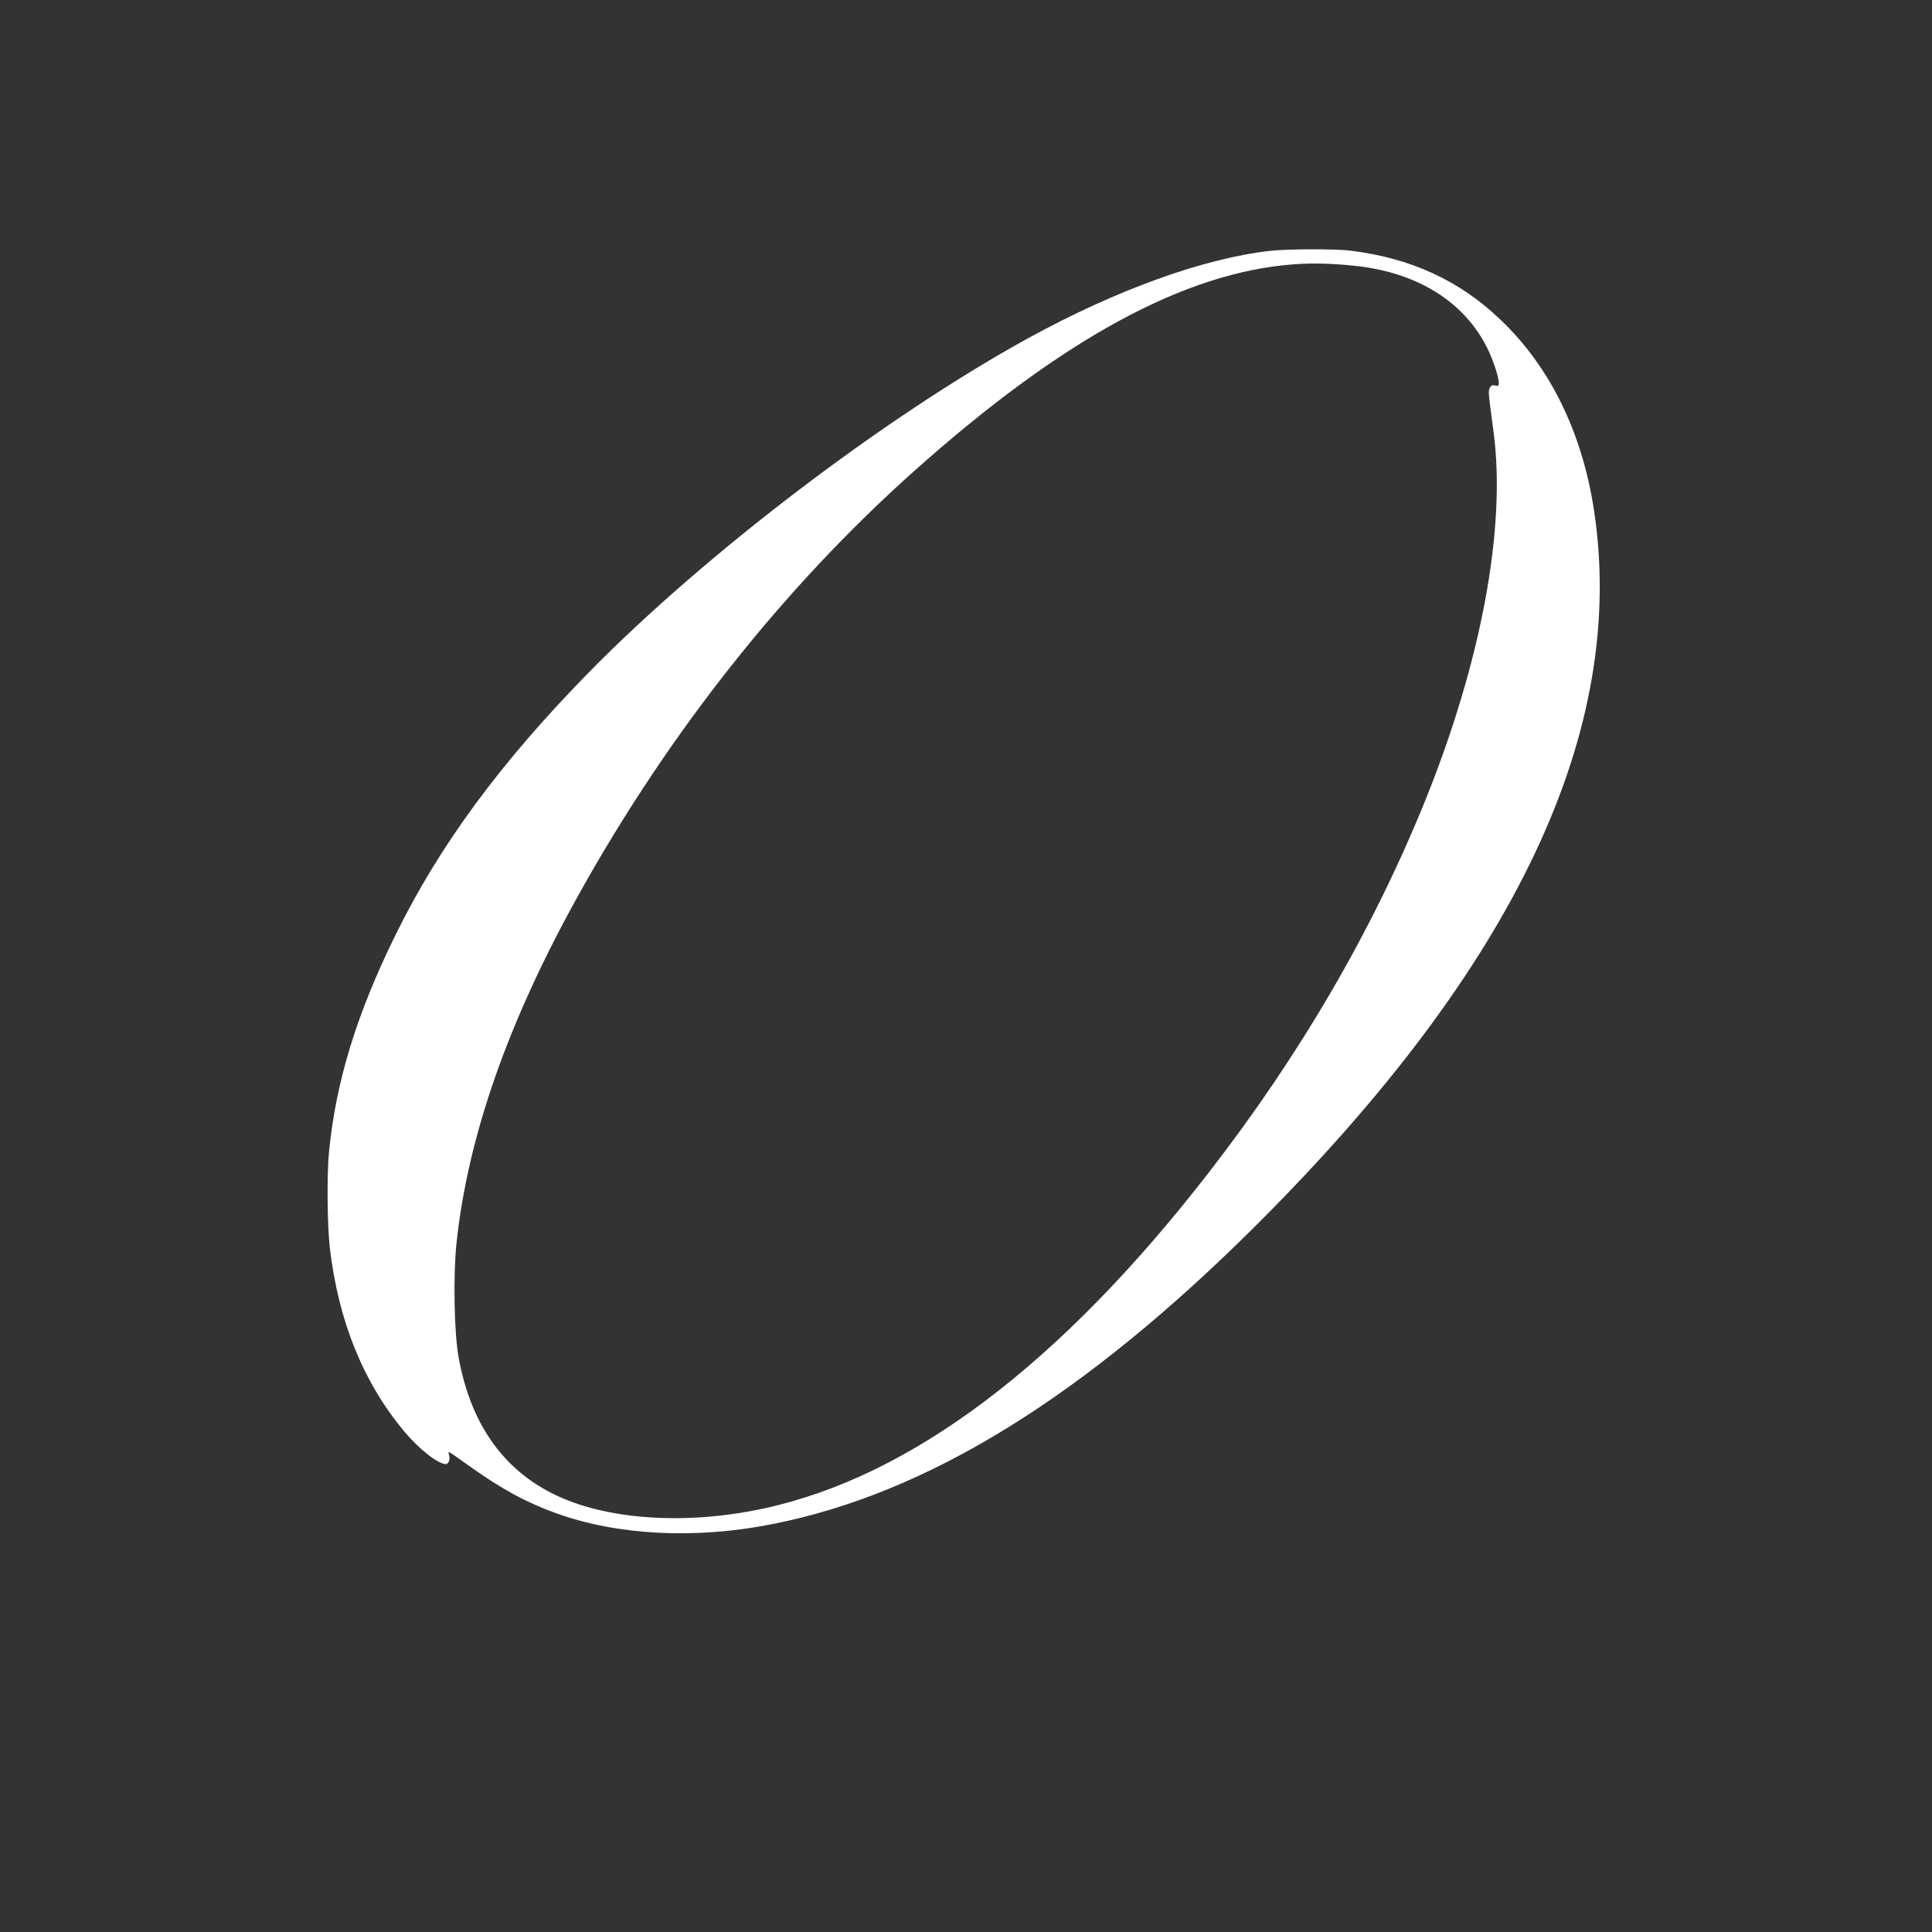 <?xml version="1.0" standalone="no"?>
<!DOCTYPE svg PUBLIC "-//W3C//DTD SVG 20010904//EN"
 "http://www.w3.org/TR/2001/REC-SVG-20010904/DTD/svg10.dtd">
<svg version="1.0" xmlns="http://www.w3.org/2000/svg"
 width="1280pt" height="1280pt" viewBox="0 0 1280 1280"
 preserveAspectRatio="xMidYMid meet">
<rect x="0" y="0" width="1280" height="1280" fill="#333333" stroke="none"/>
<g transform="translate(0,1280) scale(0.1,-0.1)"
fill="#ffffff" stroke="none">
<path d="M8415 11138 c-439 -49 -1018 -258 -1600 -577 -946 -519 -2141 -1428
-2915 -2217 -584 -596 -988 -1144 -1280 -1739 -257 -522 -394 -969 -440 -1434
-15 -152 -12 -486 5 -636 56 -484 220 -890 491 -1216 99 -119 226 -219 278
-219 18 0 30 33 21 60 -3 11 -4 20 0 20 3 0 61 -40 129 -89 217 -155 377 -243
579 -316 407 -147 917 -174 1427 -74 1031 201 2073 844 3220 1989 1716 1713
2453 3277 2230 4734 -79 513 -291 946 -619 1258 -270 259 -594 408 -991 457
-100 13 -421 12 -535 -1z m560 -99 c413 -43 724 -236 878 -544 38 -76 77 -193
77 -231 0 -21 -4 -23 -24 -18 -18 4 -27 1 -35 -15 -12 -21 -11 -30 24 -291 85
-637 -81 -1527 -457 -2455 -347 -853 -822 -1669 -1427 -2450 -984 -1271 -1973
-2018 -2951 -2229 -522 -113 -1055 -75 -1400 99 -336 169 -544 472 -622 904
-29 164 -36 535 -14 751 75 711 343 1476 814 2320 597 1071 1357 2030 2216
2797 981 876 1796 1320 2520 1372 122 9 247 6 401 -10z"/>
</g>
</svg>
